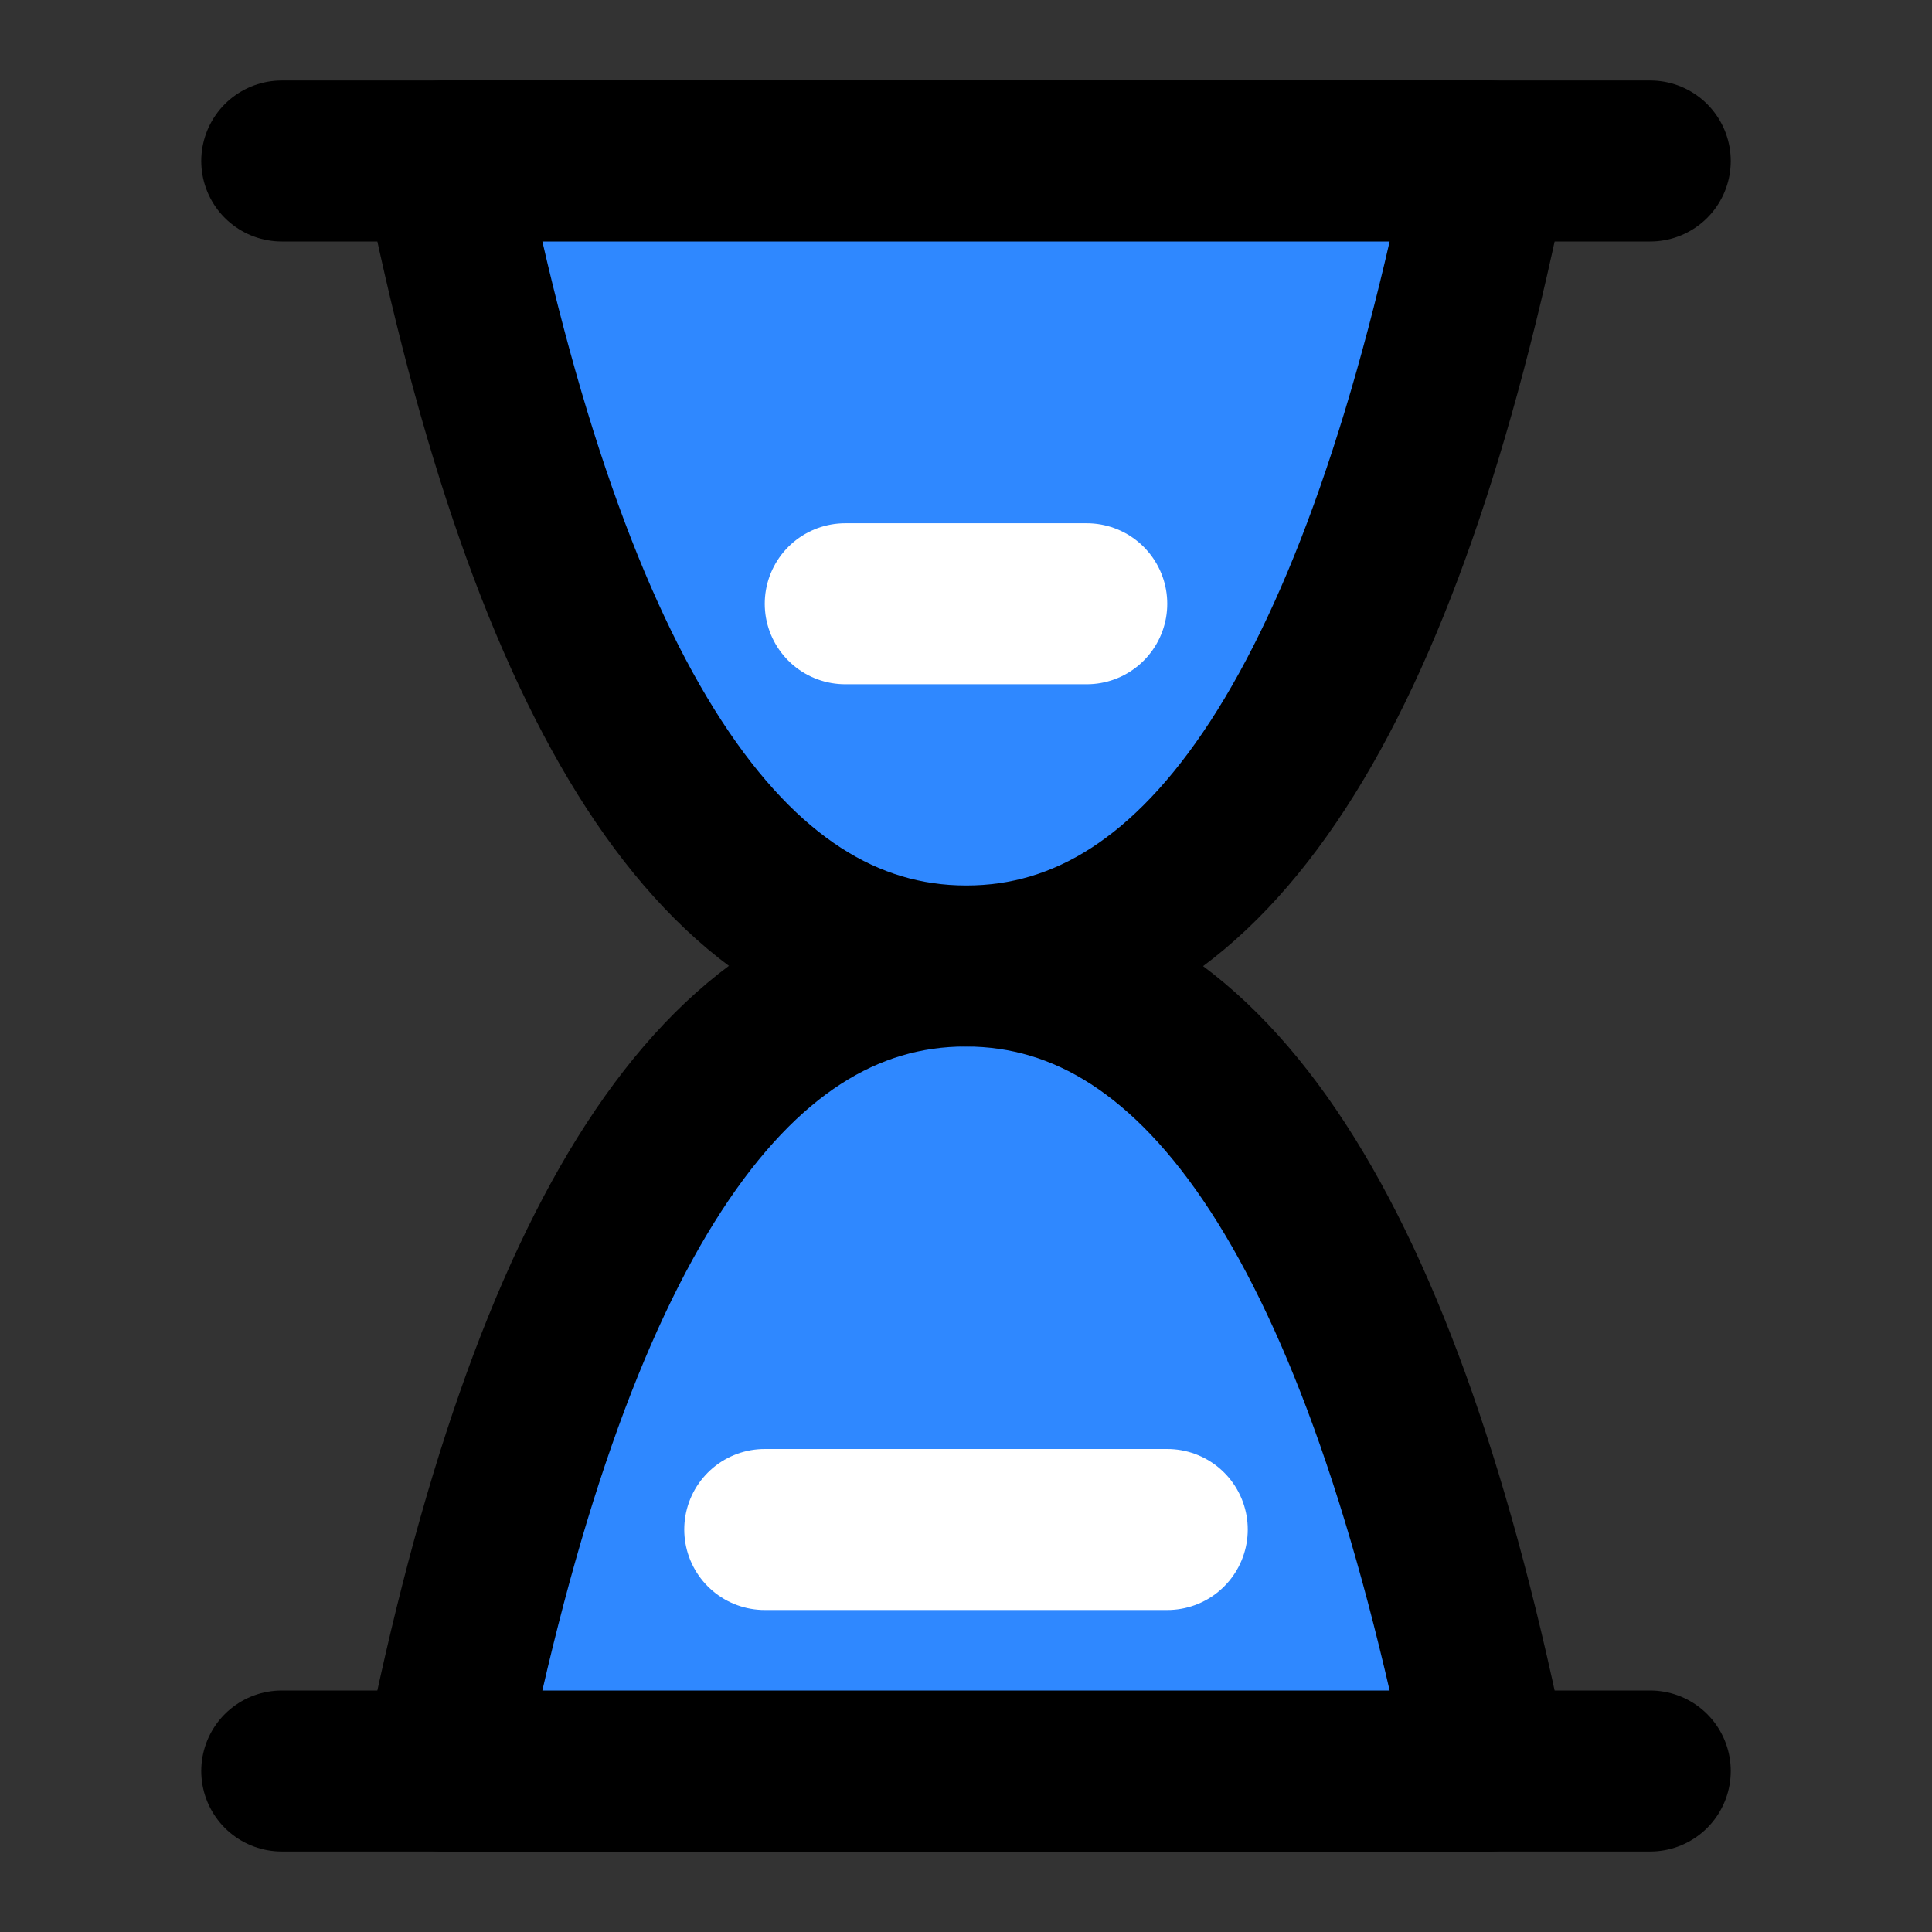 <svg width="48" height="48" viewBox="0 0 48 48" fill="none" xmlns="http://www.w3.org/2000/svg">
<rect x="0" y="0" width="48" height="48" fill="#333333" stroke="none"/>
<path d="M7 4H41" stroke="black" stroke-width="4" stroke-linecap="round" stroke-linejoin="round"/>
<path d="M7 44H41" stroke="black" stroke-width="4" stroke-linecap="round" stroke-linejoin="round"/>
<path d="M11 44C13.667 30.661 18 23.994 24 24C30 24.006 34.333 30.672 37 44H11Z" fill="#2F88FF" stroke="black" stroke-width="4" stroke-linejoin="round"/>
<path d="M37 4C34.333 17.339 30 24.006 24 24C18 23.994 13.667 17.328 11 4H37Z" fill="#2F88FF" stroke="black" stroke-width="4" stroke-linejoin="round"/>
<path d="M21 15H27" stroke="white" stroke-width="4" stroke-linecap="round" stroke-linejoin="round"/>
<path d="M19 38H29" stroke="white" stroke-width="4" stroke-linecap="round" stroke-linejoin="round"/>
</svg>